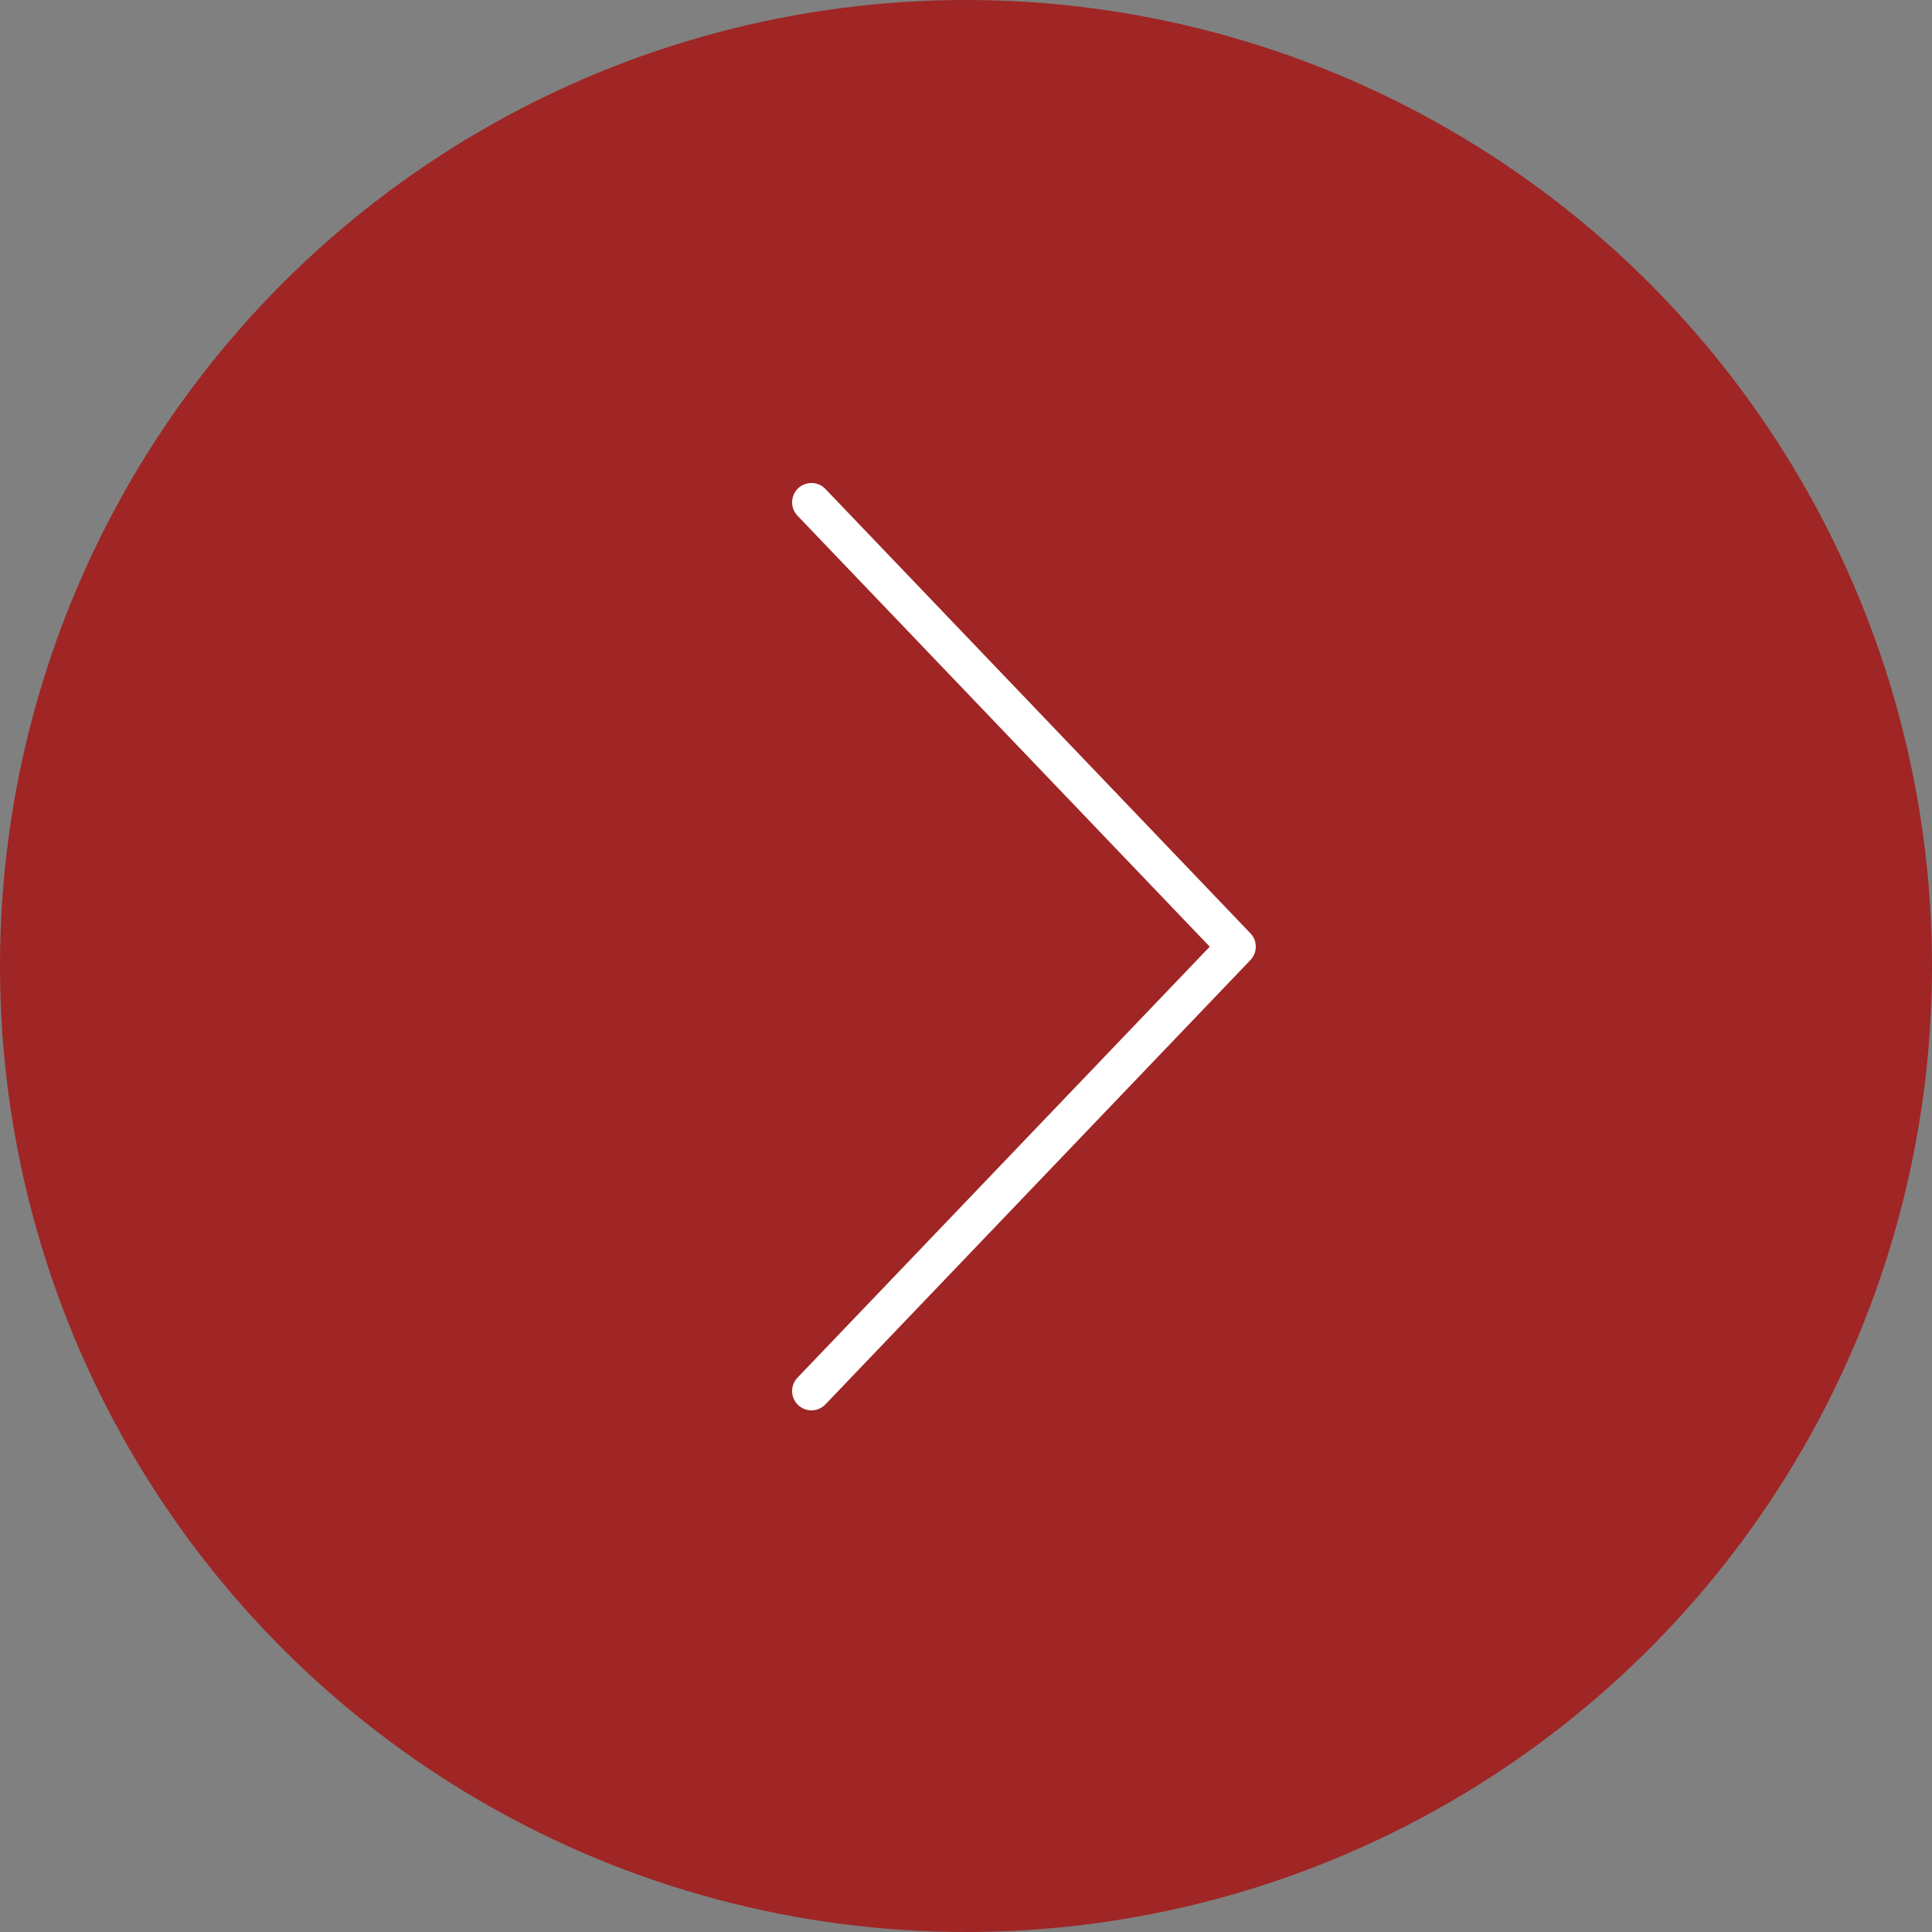 <?xml version="1.0" encoding="UTF-8"?> <svg xmlns="http://www.w3.org/2000/svg" width="50" height="50" viewBox="0 0 50 50" fill="none"><rect x="0" y="0" width="50" height="50" fill="#808080" stroke="none"/><circle cx="25" cy="25" r="25" transform="matrix(1 1.74846e-07 1.74846e-07 -1 0 50)" fill="#9F2625"></circle><path fill-rule="evenodd" clip-rule="evenodd" d="M20.654 36.361C20.854 36.552 21.17 36.545 21.361 36.346L32.361 24.846C32.546 24.652 32.546 24.348 32.361 24.154L21.361 12.654C21.171 12.455 20.854 12.448 20.654 12.639C20.455 12.83 20.448 13.146 20.639 13.346L31.308 24.5L20.639 35.654C20.448 35.854 20.455 36.17 20.654 36.361Z" fill="white"></path></svg> 